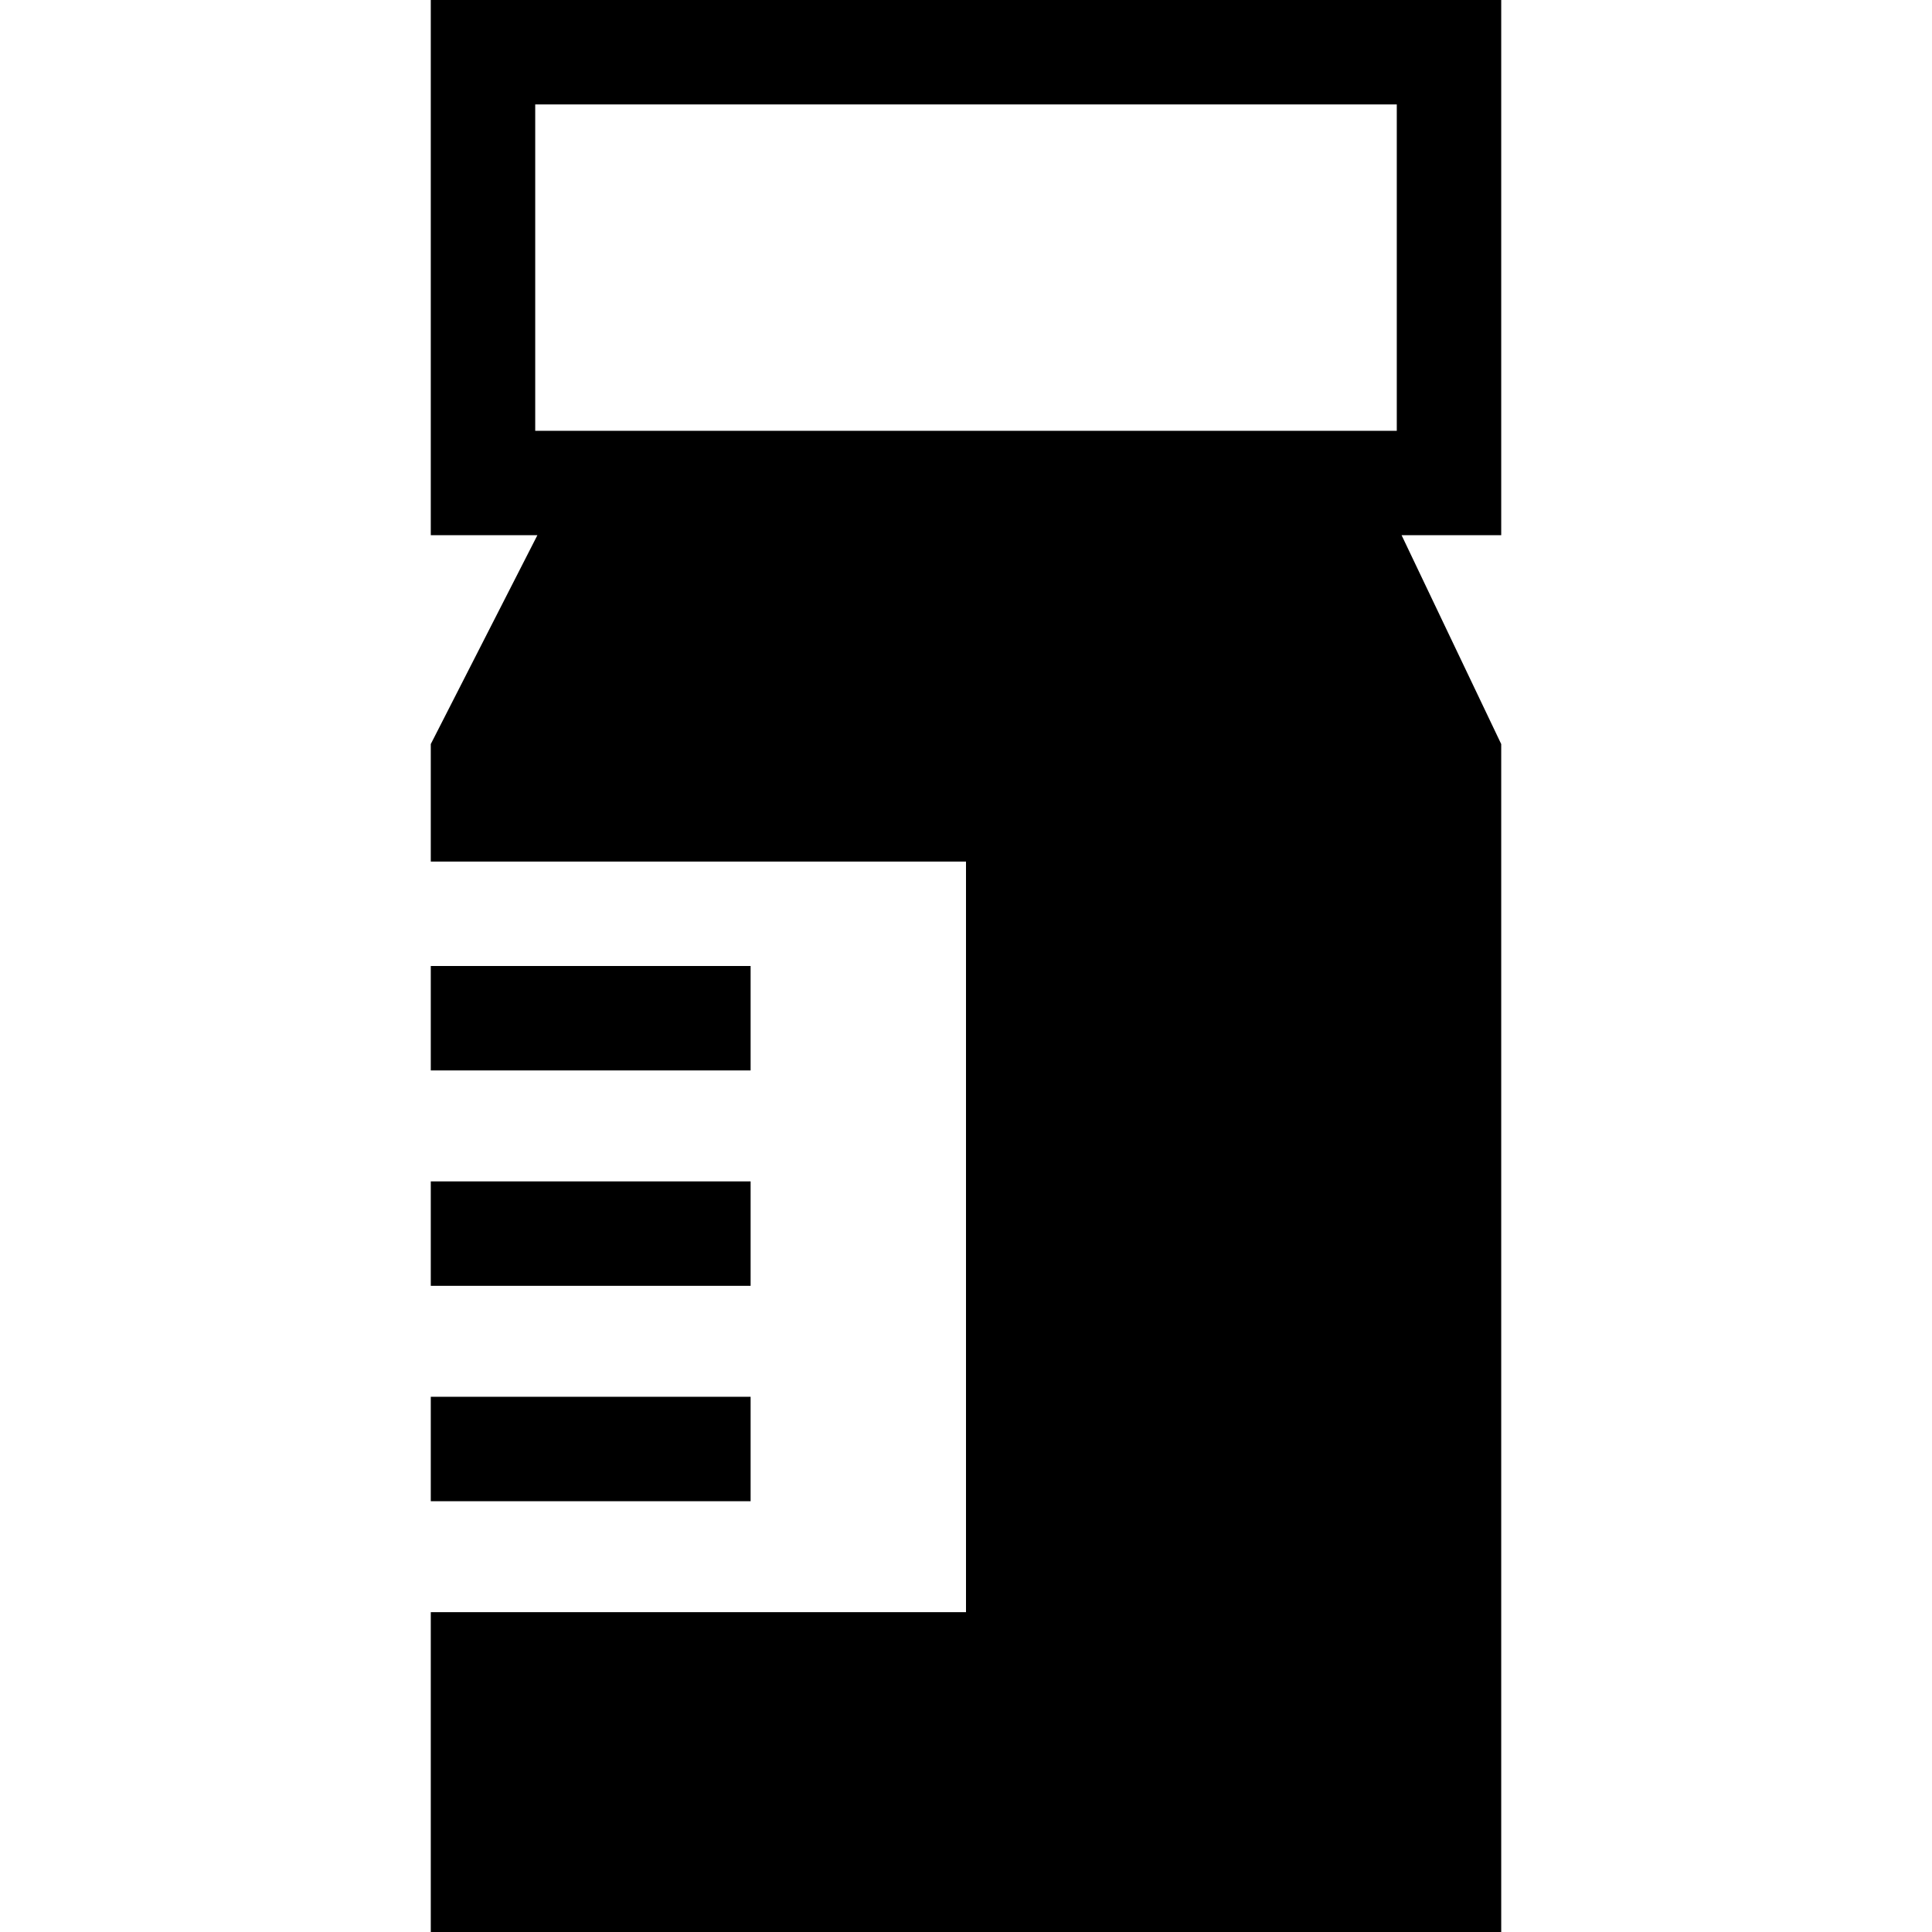 <?xml version='1.0' encoding='iso-8859-1'?>
<!-- Uploaded to: SVG Repo, www.svgrepo.com, Generator: SVG Repo Mixer Tools -->
<svg fill="#000000" version="1.1" xmlns="http://www.w3.org/2000/svg" viewBox="0 0 296 296" xmlns:xlink="http://www.w3.org/1999/xlink" enable-background="new 0 0 296 296">
  <g>
    <g>
      <path d="M230,0H66v82h16.332L66,113.998V132h82v115H66v49h164V113.998L214.737,82H230V0z M214,66H82V16h132V66z"/>
      <rect width="49" x="66" y="214" height="16"/>
      <rect width="49" x="66" y="181" height="16"/>
      <rect width="49" x="66" y="148" height="16"/>
    </g>
  </g>
</svg>